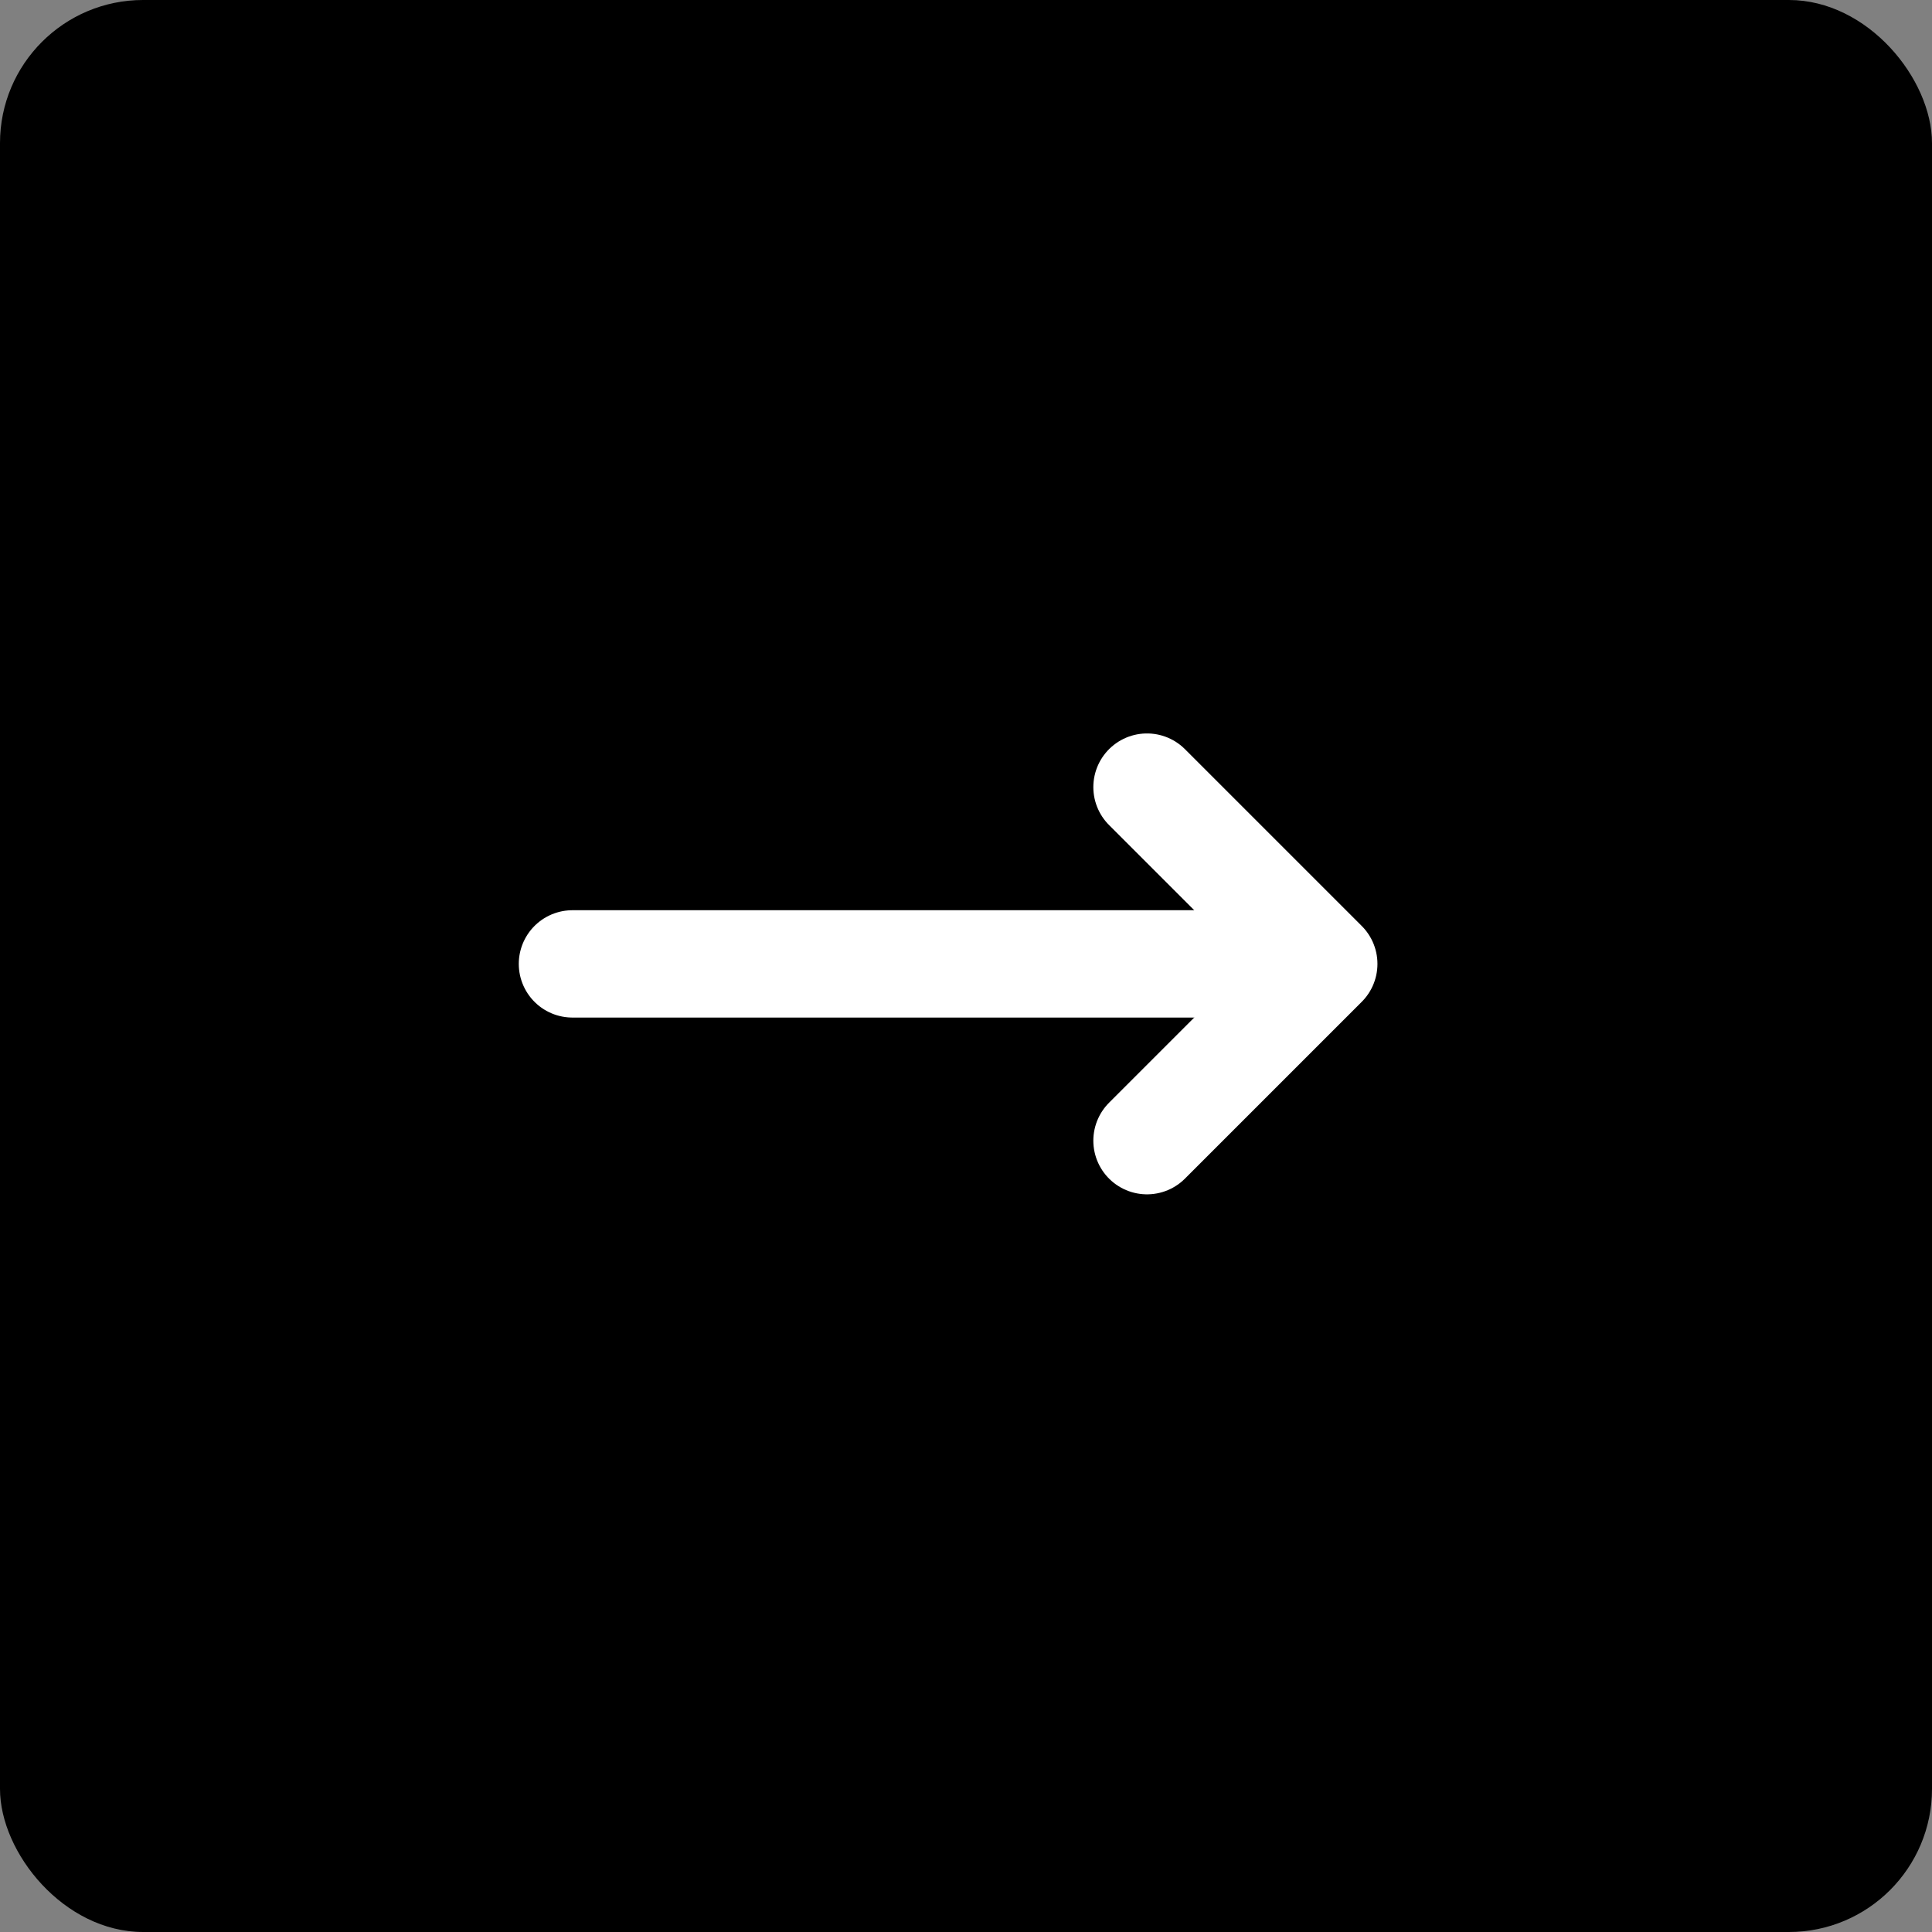 <svg id="next" xmlns="http://www.w3.org/2000/svg" width="54" height="54" viewBox="0 0 54 54">
  <rect x="0" y="0" width="54" height="54" fill="#808080" stroke="none"/>
  <rect id="Rectangle_2480" data-name="Rectangle 2480" width="54" height="54" rx="4"/>
  <g id="Picto_flèche_gauche" transform="translate(16 22)">
    <line id="Ligne_29" data-name="Ligne 29" x1="19.764" transform="translate(0 4.941)" fill="none" stroke="#fff" stroke-linecap="round" stroke-linejoin="round" stroke-width="3"/>
    <path id="Tracé_4538" data-name="Tracé 4538" d="M19.5,10.632l4.941-4.941L19.5.75" transform="translate(-3.441 -0.75)" fill="none" stroke="#fff" stroke-linecap="round" stroke-linejoin="round" stroke-width="3"/>
  </g>
</svg>
